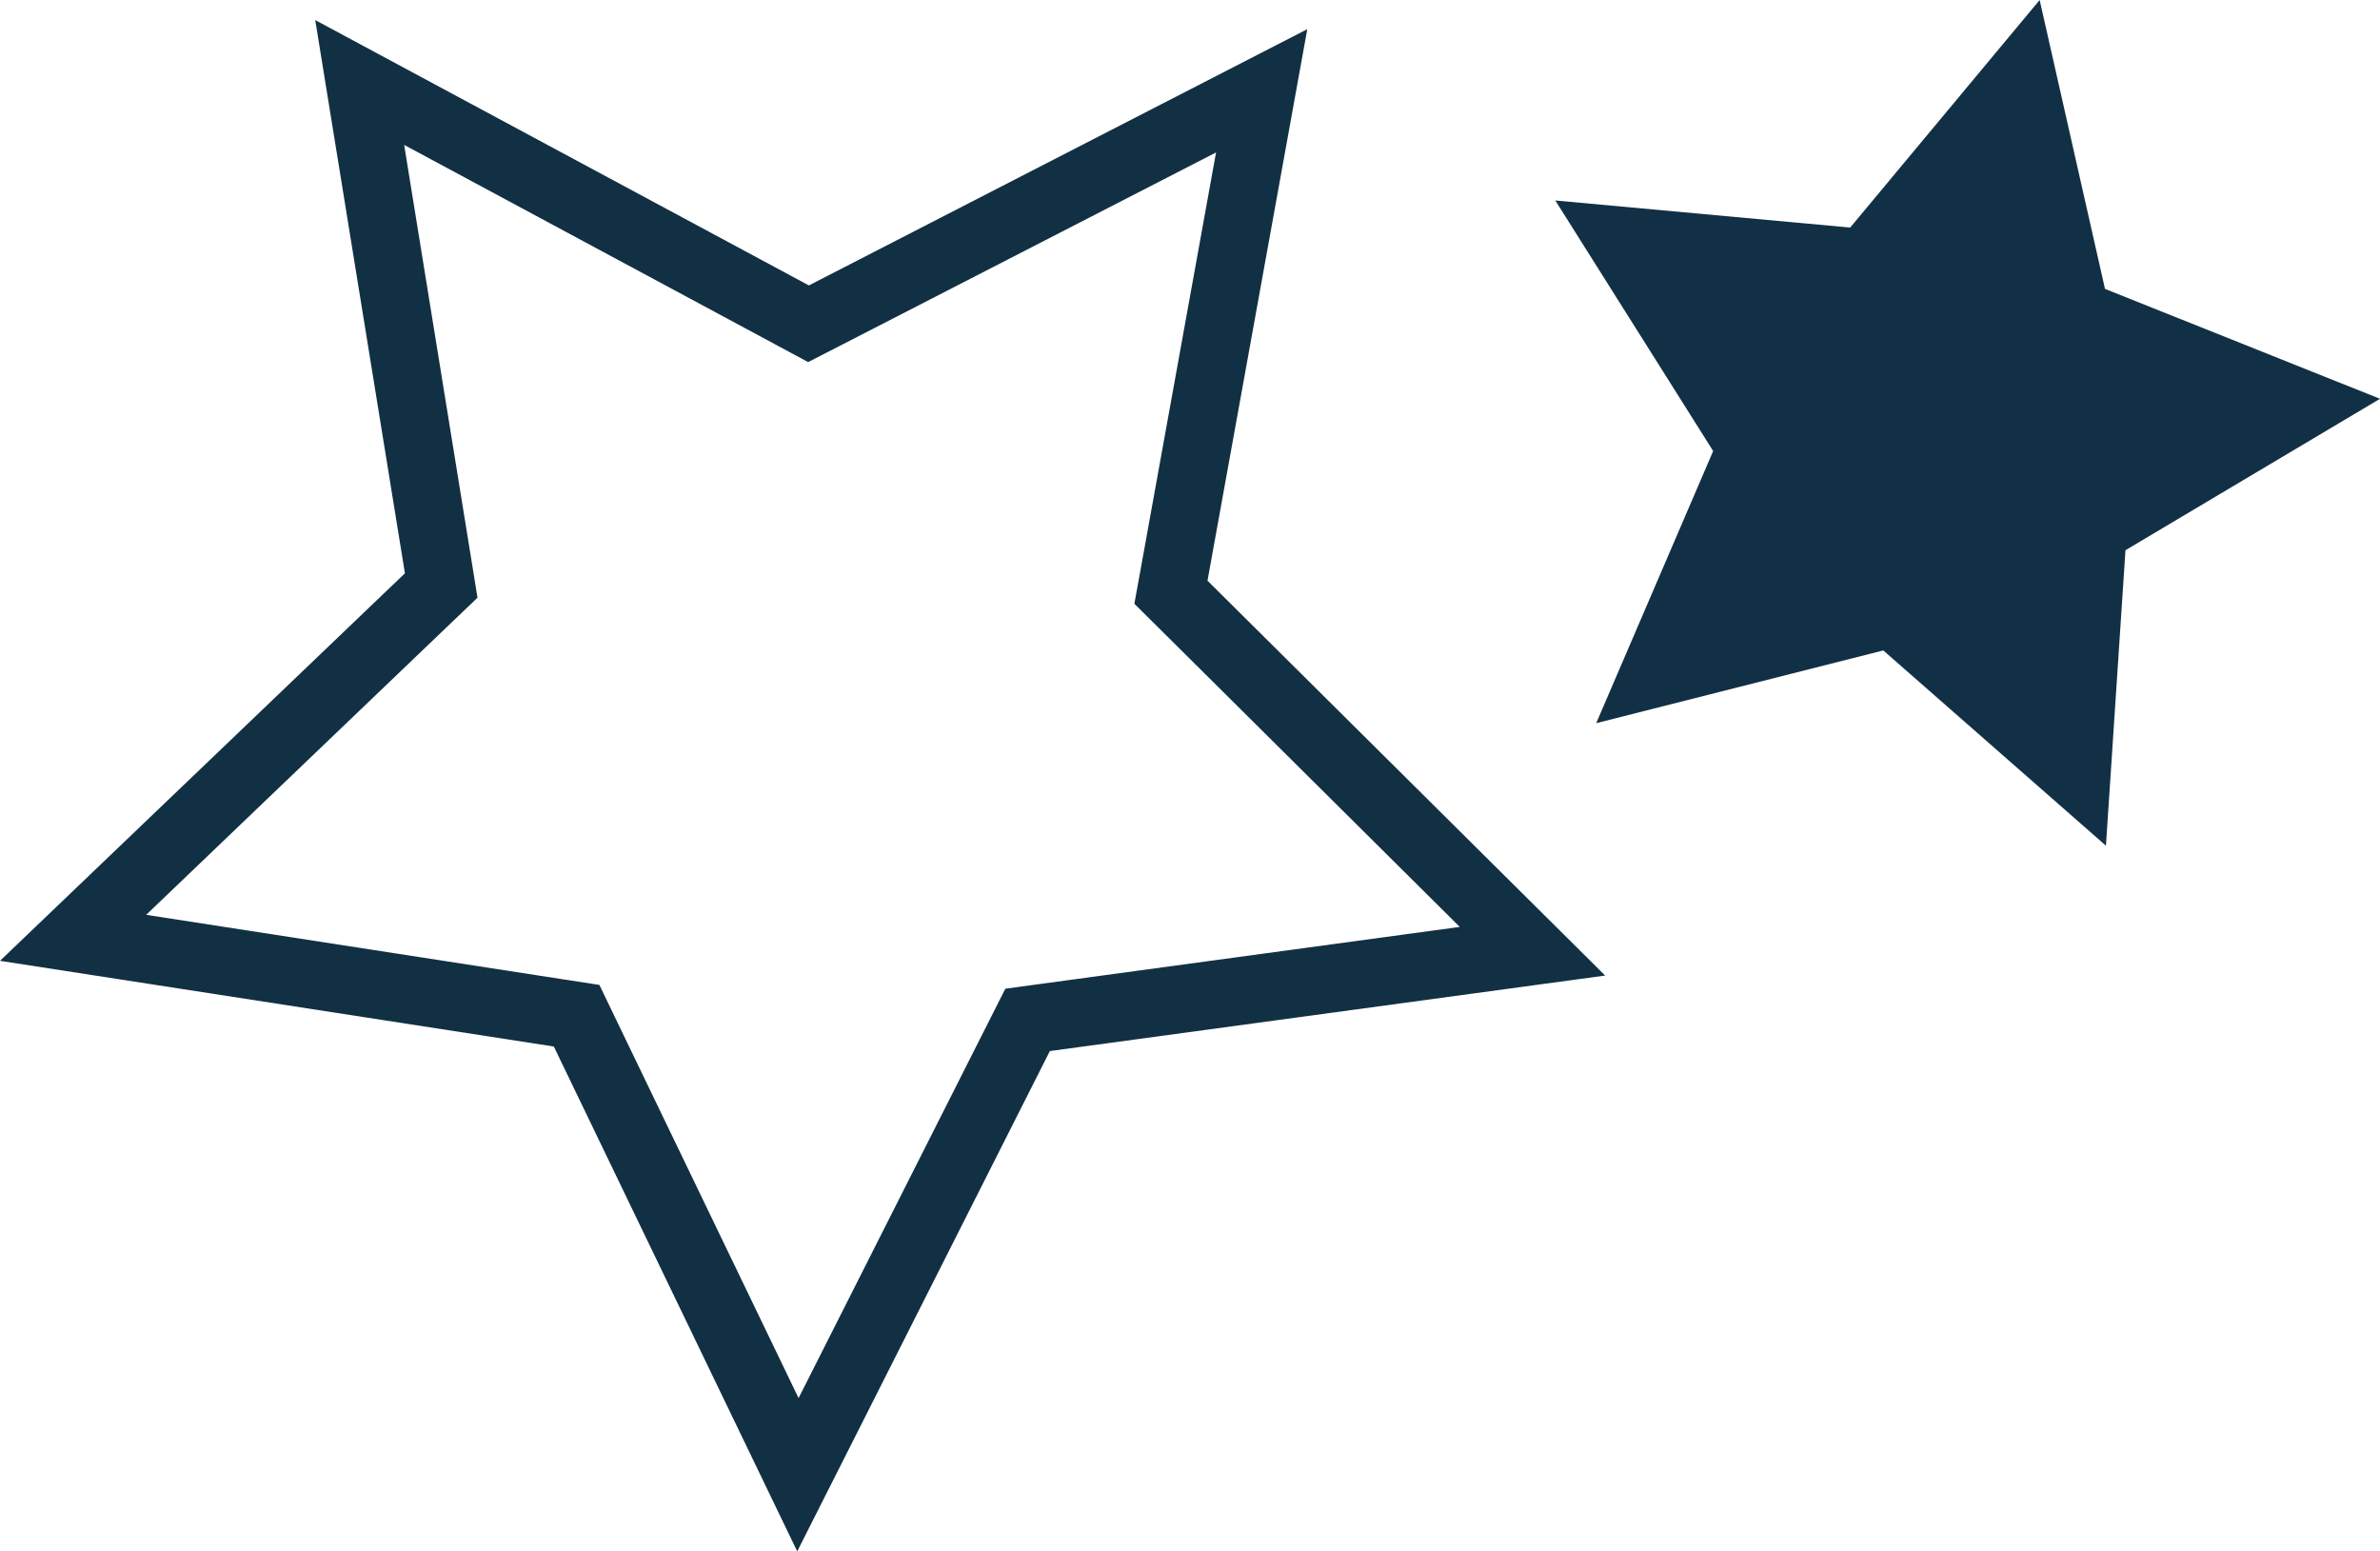 <?xml version="1.0" encoding="UTF-8"?>
<svg xmlns="http://www.w3.org/2000/svg" id="Layer_2" data-name="Layer 2" viewBox="0 0 350.84 228.66">
  <defs>
    <style>
      .cls-1 {
        fill: #123044;
      }

      .cls-2 {
        fill: #123045;
      }
    </style>
  </defs>
  <g id="Layer_1-2" data-name="Layer 1">
    <g>
      <path class="cls-1" d="m59.58,21.36l54.92,29.52,4.63,2.49,4.68-2.4,55.45-28.5-11.1,61.35-.94,5.17,3.73,3.7,44.24,43.93-61.78,8.4-5.21.71-2.37,4.69-28.11,55.65-27.08-56.16-2.28-4.74-5.2-.8-61.61-9.53,45.04-43.11,3.8-3.63-.84-5.19-9.97-61.54M46.47,2.96l13.22,81.54L0,141.62l81.64,12.63,35.88,74.41,37.24-73.74,81.86-11.13-58.62-58.2,14.71-81.29-73.47,37.77L46.47,2.96h0Z"></path>
      <polygon class="cls-2" points="350.84 58.78 313.32 81.1 310.44 124.65 277.62 95.87 235.3 106.59 252.54 66.48 229.27 29.55 272.74 33.54 300.67 0 310.3 42.58 350.84 58.78"></polygon>
    </g>
  </g>
</svg>
